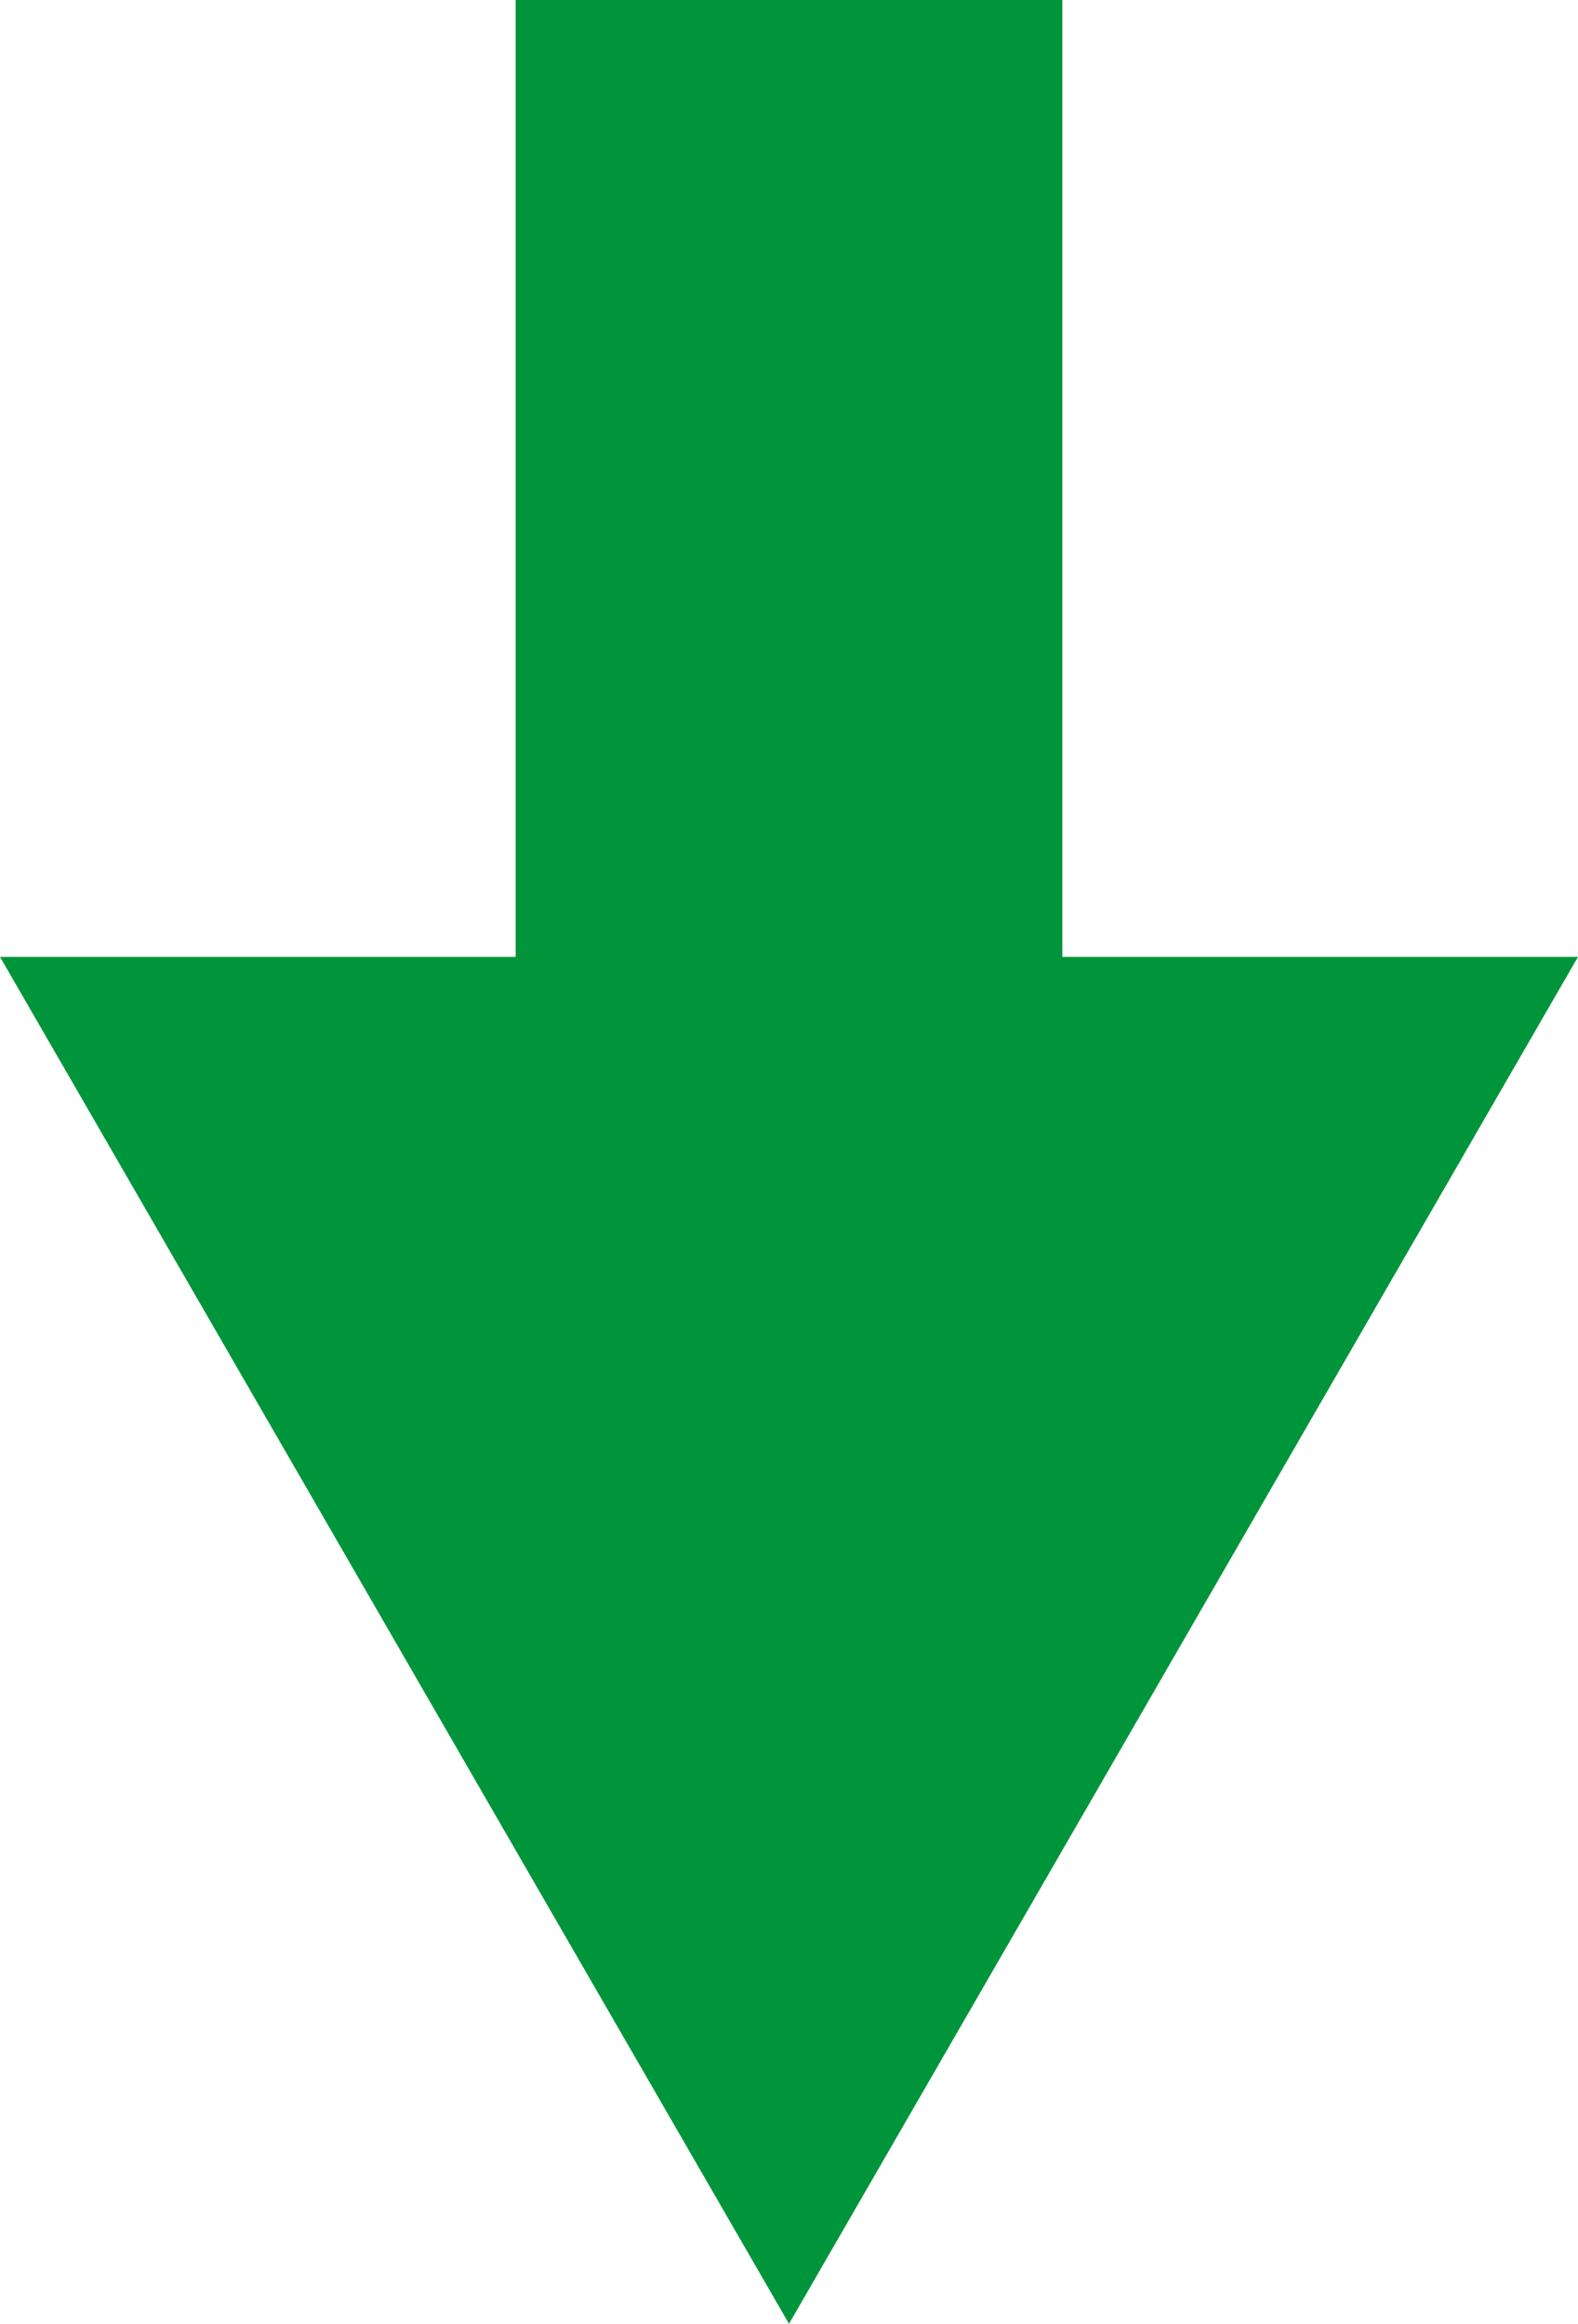 <svg xmlns="http://www.w3.org/2000/svg" id="Ebene_2" data-name="Ebene 2" viewBox="0 0 17.32 25.5"><defs><style>      .cls-1 {        fill: #00953b;      }    </style></defs><g id="Start_1" data-name="Start 1"><g><rect class="cls-1" x="-.09" y="5.75" width="17.5" height="6" transform="translate(17.41 .09) rotate(90)"></rect><polygon class="cls-1" points="8.66 25.5 17.32 10.5 0 10.5 8.66 25.5"></polygon></g></g></svg>